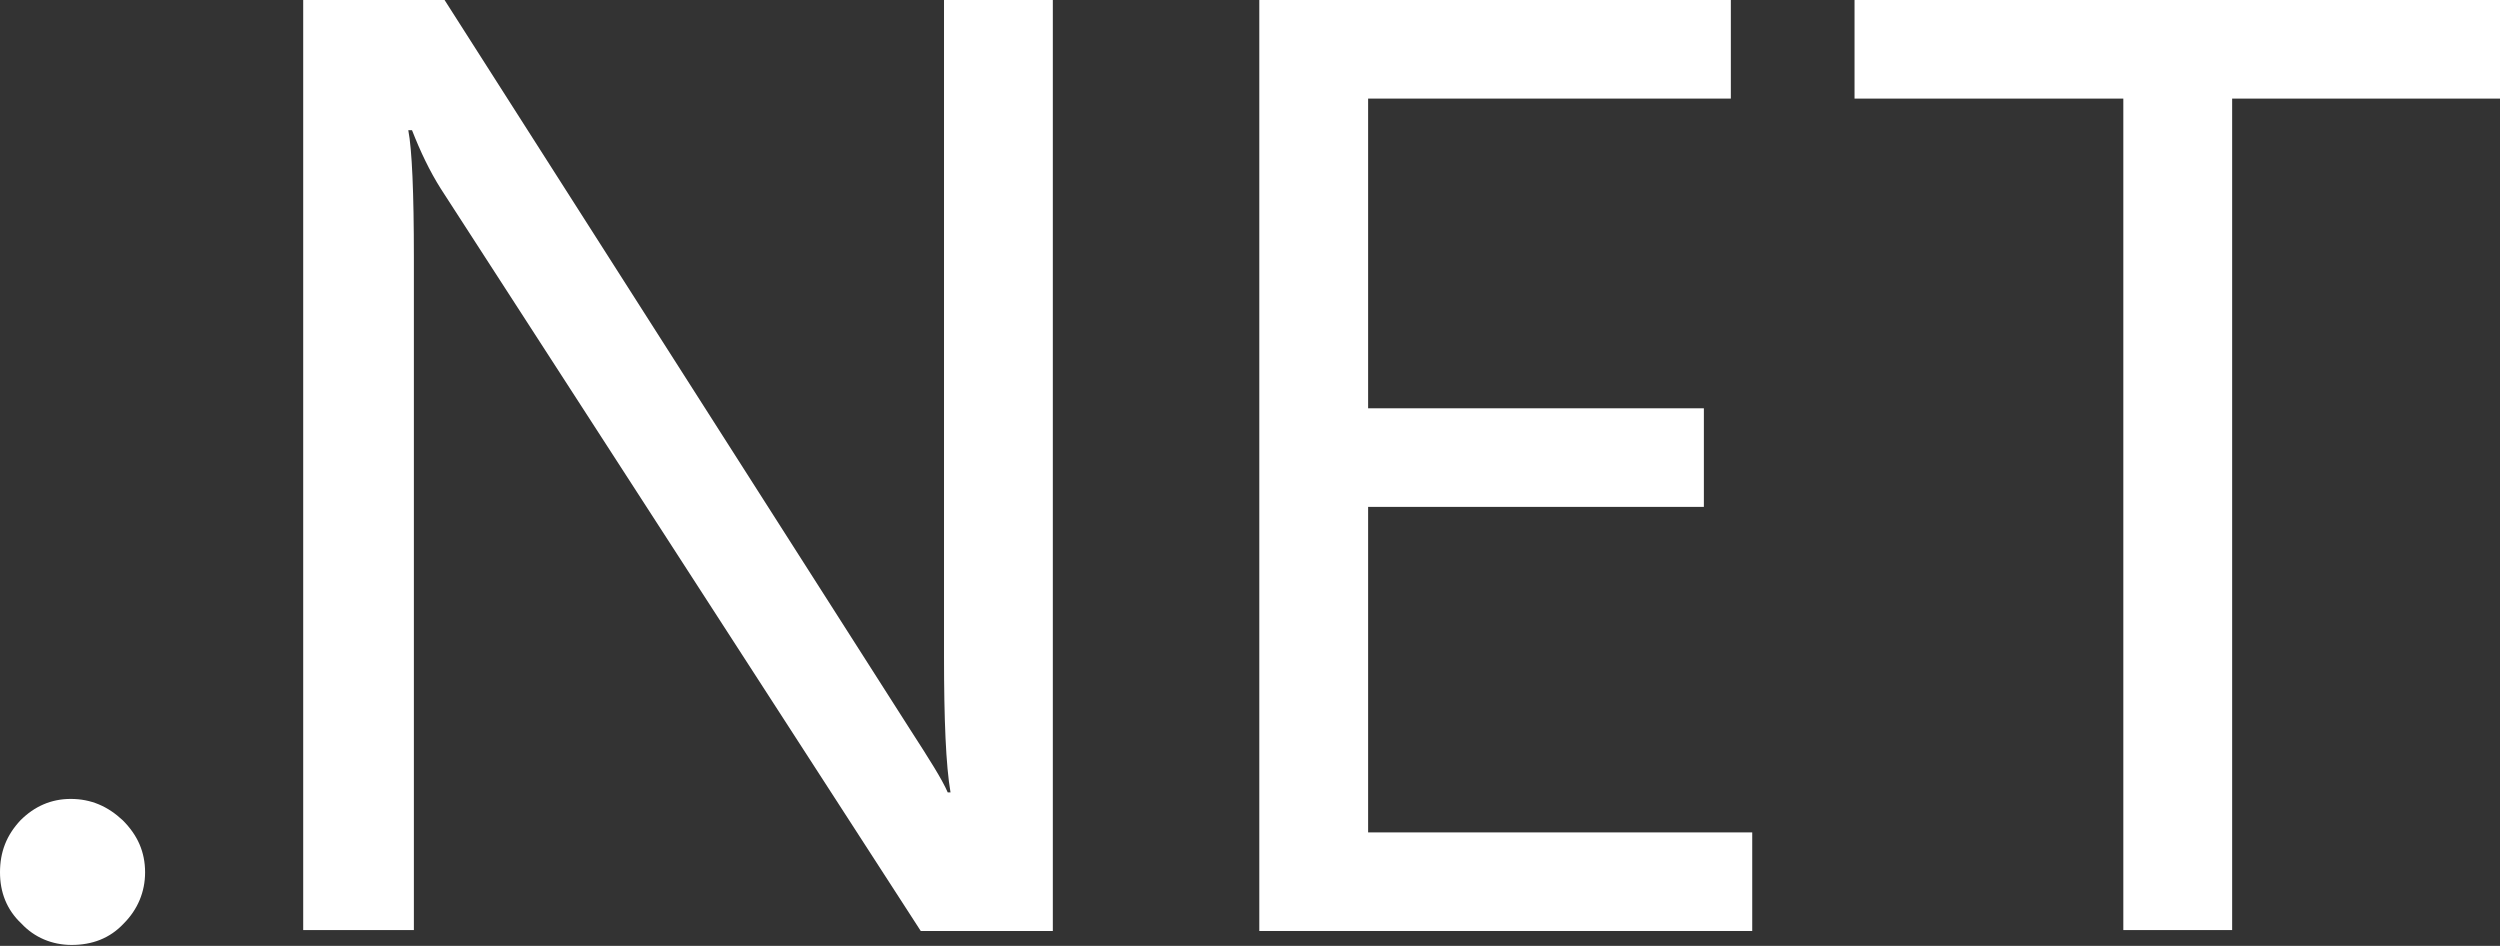 <?xml version="1.0" encoding="utf-8"?>
<!-- Generator: Adobe Illustrator 21.0.2, SVG Export Plug-In . SVG Version: 6.00 Build 0)  -->
<svg version="1.1" id="Isolation_Mode" xmlns="http://www.w3.org/2000/svg" xmlns:xlink="http://www.w3.org/1999/xlink" x="0px"
	 y="0px" viewBox="0 0 268.8 101.7" style="enable-background:new 0 0 268.8 101.7;" xml:space="preserve">
<rect x="0" y="0" width="268.8" height="101.7" fill="#333333" stroke="none"/>
<style type="text/css">
	.st0{fill:#FFFFFF;}
</style>
<path id="path12299" class="st0" d="M15.6,93.8c0,2.1-0.8,4-2.3,5.5c-1.5,1.6-3.4,2.3-5.6,2.3c-2.1,0-4-0.8-5.4-2.3
	C0.7,97.8,0,95.9,0,93.8c0-2.2,0.7-4,2.2-5.6c1.5-1.5,3.3-2.3,5.4-2.3c2.2,0,4,0.8,5.6,2.3C14.8,89.8,15.6,91.6,15.6,93.8"/>
<path id="path12303" class="st0" d="M113.2,100.1H99L47.4,20.3c-1.2-1.9-2.2-4-3.1-6.3h-0.4c0.4,2.1,0.6,6.7,0.6,13.7v72.3H32.6V0
	h15.2l50.1,78.5c2,3.1,3.4,5.3,4,6.7h0.3c-0.5-2.9-0.7-7.8-0.7-14.7V0h11.7L113.2,100.1L113.2,100.1z"/>
<path id="path12307" class="st0" d="M188.4,100.1h-53V0h50.7v10.6h-39v33.3h36.1v10.6h-36.1v35h41.3V100.1z"/>
<path id="path12311" class="st0" d="M268.8,10.6H240v89.4h-11.7V10.6h-28.9V0h69.4L268.8,10.6L268.8,10.6z"/>
</svg>
